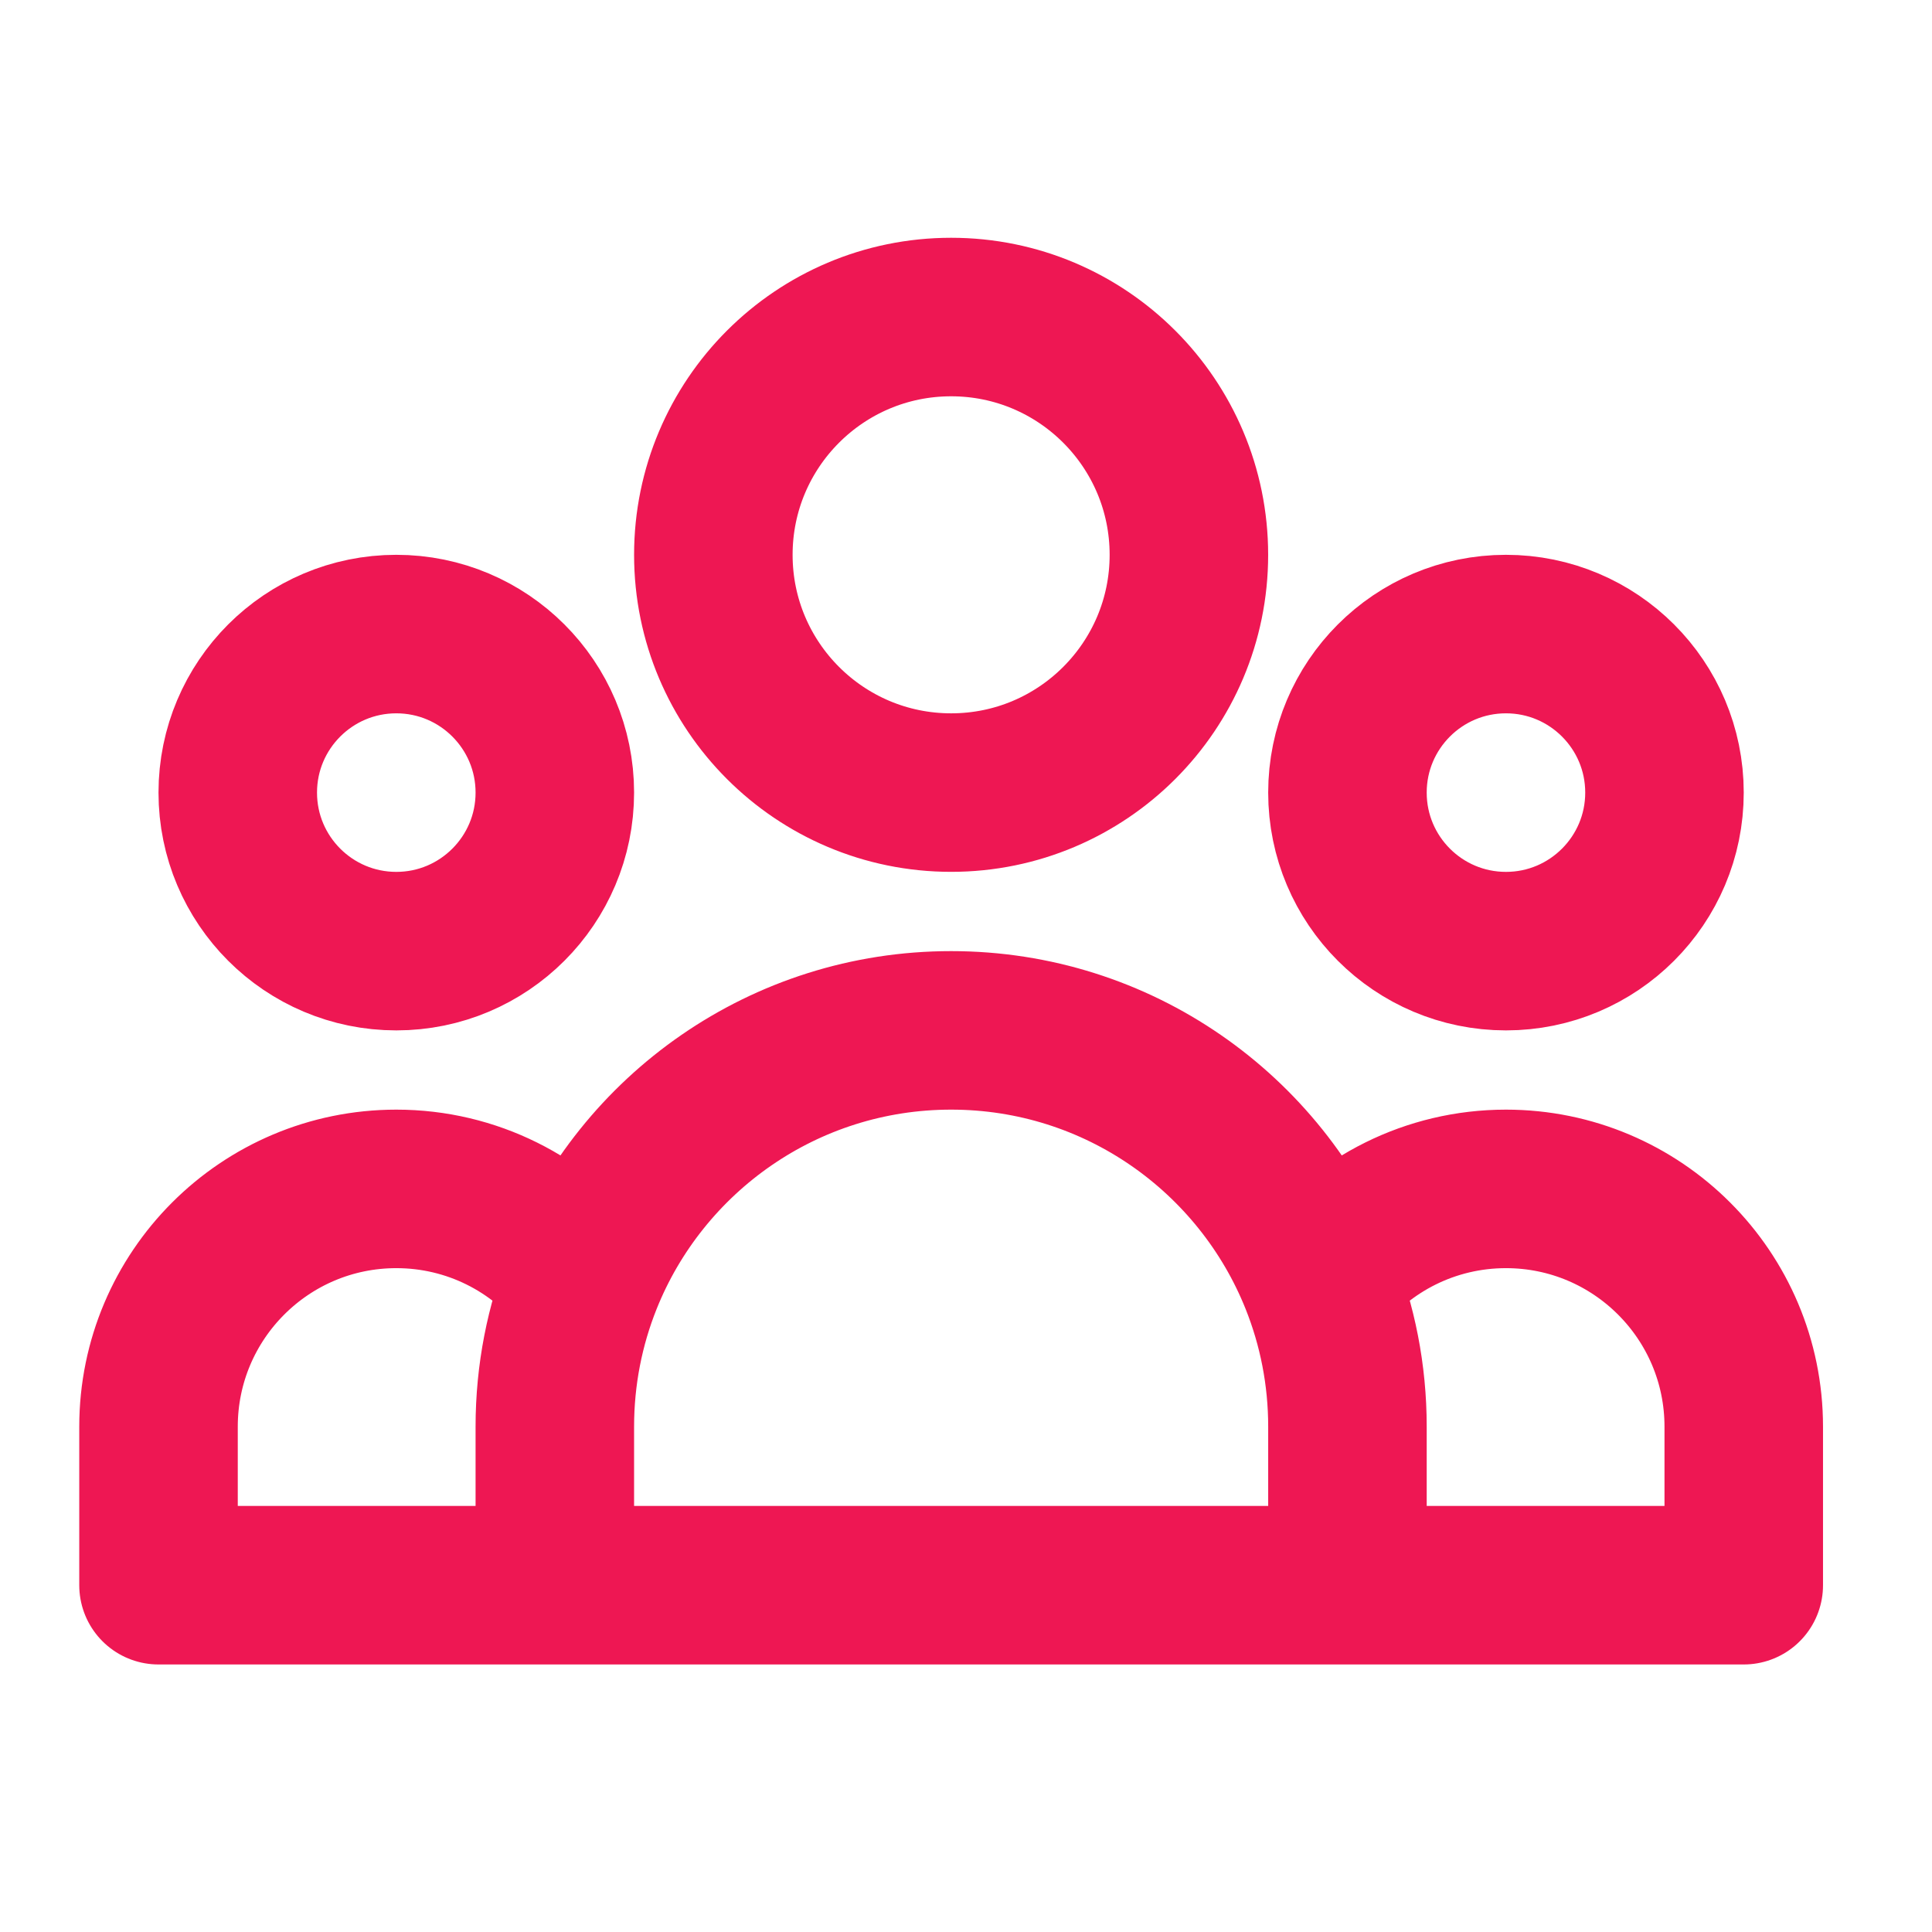 <svg width="62" height="62" viewBox="0 0 62 62" fill="none" xmlns="http://www.w3.org/2000/svg">
<path d="M43.241 50.871H55.959V45.784C55.959 41.57 52.542 38.153 48.328 38.153C45.897 38.153 43.732 39.29 42.334 41.06M43.241 50.871H17.805M43.241 50.871V45.784C43.241 44.115 42.919 42.521 42.334 41.06M17.805 50.871H5.087V45.784C5.087 41.57 8.503 38.153 12.718 38.153C15.148 38.153 17.314 39.29 18.711 41.06M17.805 50.871V45.784C17.805 44.115 18.126 42.521 18.711 41.06M18.711 41.06C20.586 36.375 25.168 33.066 30.523 33.066C35.877 33.066 40.459 36.375 42.334 41.06M38.153 17.805C38.153 22.019 34.737 25.435 30.523 25.435C26.308 25.435 22.892 22.019 22.892 17.805C22.892 13.59 26.308 10.174 30.523 10.174C34.737 10.174 38.153 13.59 38.153 17.805ZM53.415 25.435C53.415 28.245 51.137 30.523 48.328 30.523C45.518 30.523 43.241 28.245 43.241 25.435C43.241 22.626 45.518 20.348 48.328 20.348C51.137 20.348 53.415 22.626 53.415 25.435ZM17.805 25.435C17.805 28.245 15.527 30.523 12.718 30.523C9.908 30.523 7.63 28.245 7.63 25.435C7.63 22.626 9.908 20.348 12.718 20.348C15.527 20.348 17.805 22.626 17.805 25.435Z" stroke="#EE1753" stroke-width="5.087" stroke-linecap="round" stroke-linejoin="round"/>
</svg>
